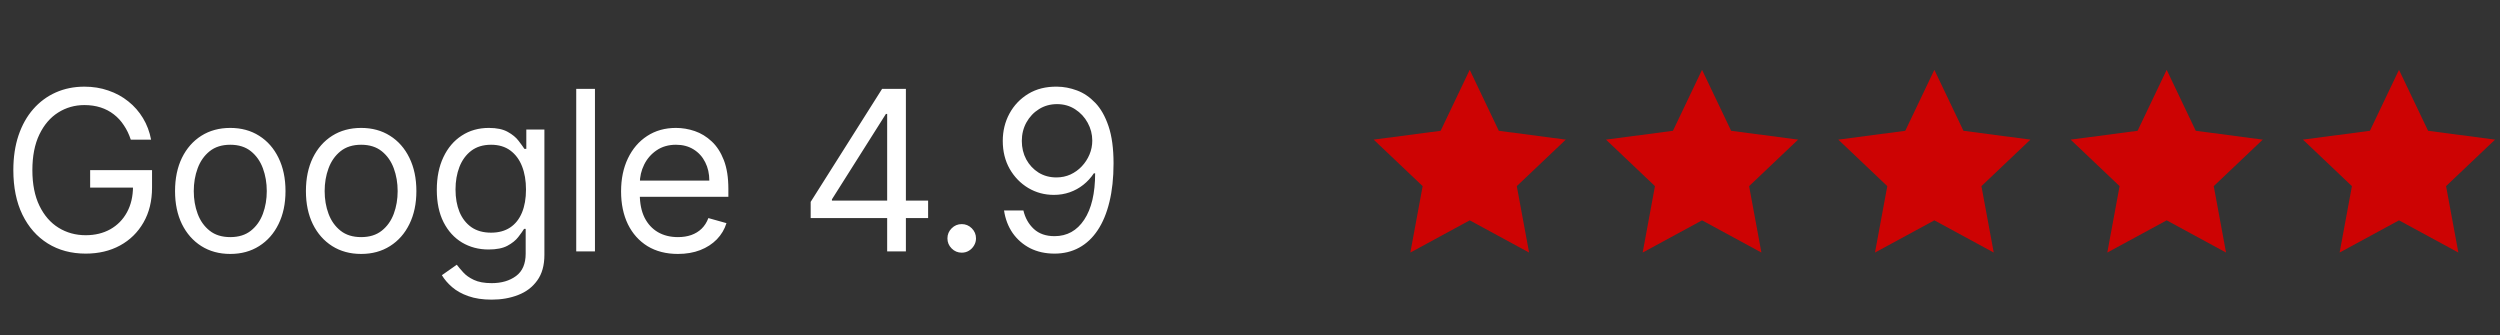 <?xml version="1.0" encoding="UTF-8"?> <svg xmlns="http://www.w3.org/2000/svg" width="179" height="24" viewBox="0 0 179 24" fill="none"><rect x="0" y="0" width="179" height="24" fill="#333333" stroke="none"/> <path d="M105.232 5L107.315 9.365L112.11 9.997L108.602 13.327L109.483 18.083L105.232 15.776L100.981 18.083L101.862 13.327L98.354 9.997L103.149 9.365L105.232 5Z" fill="#CD0303"></path> <path d="M121.866 5L123.949 9.365L128.744 9.997L125.236 13.327L126.117 18.083L121.866 15.776L117.615 18.083L118.495 13.327L114.988 9.997L119.783 9.365L121.866 5Z" fill="#CD0303"></path> <path d="M138.5 5L140.583 9.365L145.378 9.997L141.87 13.327L142.751 18.083L138.5 15.776L134.249 18.083L135.13 13.327L131.622 9.997L136.417 9.365L138.5 5Z" fill="#CD0303"></path> <path d="M155.134 5L157.217 9.365L162.012 9.997L158.504 13.327L159.385 18.083L155.134 15.776L150.883 18.083L151.763 13.327L148.256 9.997L153.051 9.365L155.134 5Z" fill="#CD0303"></path> <path d="M171.768 5L173.851 9.365L178.646 9.997L175.138 13.327L176.019 18.083L171.768 15.776L167.517 18.083L168.398 13.327L164.89 9.997L169.685 9.365L171.768 5Z" fill="#CD0303"></path> <path d="M9.364 10C9.239 9.617 9.074 9.275 8.869 8.972C8.669 8.665 8.428 8.403 8.148 8.188C7.871 7.972 7.557 7.807 7.205 7.693C6.852 7.58 6.466 7.523 6.045 7.523C5.356 7.523 4.729 7.701 4.165 8.057C3.6 8.413 3.152 8.938 2.818 9.631C2.485 10.324 2.318 11.174 2.318 12.182C2.318 13.189 2.487 14.04 2.824 14.733C3.161 15.426 3.617 15.951 4.193 16.307C4.769 16.663 5.417 16.841 6.136 16.841C6.803 16.841 7.39 16.699 7.898 16.415C8.409 16.127 8.807 15.722 9.091 15.199C9.379 14.672 9.523 14.053 9.523 13.341L9.955 13.432H6.455V12.182H10.886V13.432C10.886 14.39 10.682 15.223 10.273 15.932C9.867 16.64 9.307 17.189 8.591 17.579C7.879 17.966 7.061 18.159 6.136 18.159C5.106 18.159 4.201 17.917 3.42 17.432C2.644 16.947 2.038 16.258 1.602 15.364C1.17 14.47 0.955 13.409 0.955 12.182C0.955 11.261 1.078 10.434 1.324 9.699C1.574 8.96 1.926 8.331 2.381 7.812C2.835 7.294 3.373 6.896 3.994 6.619C4.616 6.343 5.299 6.205 6.045 6.205C6.659 6.205 7.231 6.297 7.761 6.483C8.295 6.665 8.771 6.924 9.188 7.261C9.608 7.595 9.958 7.994 10.239 8.46C10.519 8.922 10.712 9.436 10.818 10H9.364ZM16.487 18.182C15.7 18.182 15.008 17.994 14.414 17.619C13.823 17.244 13.361 16.72 13.027 16.046C12.698 15.371 12.533 14.583 12.533 13.682C12.533 12.773 12.698 11.979 13.027 11.301C13.361 10.623 13.823 10.097 14.414 9.722C15.008 9.347 15.7 9.159 16.487 9.159C17.275 9.159 17.965 9.347 18.555 9.722C19.15 10.097 19.612 10.623 19.942 11.301C20.275 11.979 20.442 12.773 20.442 13.682C20.442 14.583 20.275 15.371 19.942 16.046C19.612 16.72 19.15 17.244 18.555 17.619C17.965 17.994 17.275 18.182 16.487 18.182ZM16.487 16.977C17.086 16.977 17.578 16.824 17.965 16.517C18.351 16.21 18.637 15.807 18.823 15.307C19.008 14.807 19.101 14.265 19.101 13.682C19.101 13.098 19.008 12.555 18.823 12.051C18.637 11.547 18.351 11.14 17.965 10.829C17.578 10.519 17.086 10.364 16.487 10.364C15.889 10.364 15.396 10.519 15.01 10.829C14.624 11.14 14.338 11.547 14.152 12.051C13.966 12.555 13.874 13.098 13.874 13.682C13.874 14.265 13.966 14.807 14.152 15.307C14.338 15.807 14.624 16.21 15.01 16.517C15.396 16.824 15.889 16.977 16.487 16.977ZM25.858 18.182C25.07 18.182 24.379 17.994 23.784 17.619C23.194 17.244 22.731 16.72 22.398 16.046C22.069 15.371 21.904 14.583 21.904 13.682C21.904 12.773 22.069 11.979 22.398 11.301C22.731 10.623 23.194 10.097 23.784 9.722C24.379 9.347 25.07 9.159 25.858 9.159C26.646 9.159 27.335 9.347 27.926 9.722C28.521 10.097 28.983 10.623 29.313 11.301C29.646 11.979 29.813 12.773 29.813 13.682C29.813 14.583 29.646 15.371 29.313 16.046C28.983 16.72 28.521 17.244 27.926 17.619C27.335 17.994 26.646 18.182 25.858 18.182ZM25.858 16.977C26.457 16.977 26.949 16.824 27.335 16.517C27.722 16.21 28.008 15.807 28.194 15.307C28.379 14.807 28.472 14.265 28.472 13.682C28.472 13.098 28.379 12.555 28.194 12.051C28.008 11.547 27.722 11.14 27.335 10.829C26.949 10.519 26.457 10.364 25.858 10.364C25.26 10.364 24.767 10.519 24.381 10.829C23.995 11.14 23.709 11.547 23.523 12.051C23.337 12.555 23.245 13.098 23.245 13.682C23.245 14.265 23.337 14.807 23.523 15.307C23.709 15.807 23.995 16.21 24.381 16.517C24.767 16.824 25.26 16.977 25.858 16.977ZM35.206 21.454C34.559 21.454 34.002 21.371 33.536 21.204C33.07 21.042 32.682 20.826 32.371 20.557C32.064 20.292 31.82 20.008 31.638 19.704L32.706 18.954C32.828 19.114 32.981 19.296 33.167 19.5C33.352 19.708 33.606 19.888 33.928 20.04C34.254 20.195 34.68 20.273 35.206 20.273C35.911 20.273 36.492 20.102 36.951 19.761C37.409 19.421 37.638 18.886 37.638 18.159V16.386H37.525C37.426 16.546 37.286 16.742 37.104 16.977C36.926 17.208 36.669 17.415 36.331 17.597C35.998 17.775 35.547 17.864 34.979 17.864C34.275 17.864 33.642 17.697 33.081 17.364C32.525 17.03 32.083 16.546 31.758 15.909C31.436 15.273 31.275 14.5 31.275 13.591C31.275 12.697 31.432 11.919 31.746 11.256C32.06 10.589 32.498 10.074 33.059 9.71C33.619 9.343 34.267 9.159 35.002 9.159C35.57 9.159 36.021 9.254 36.354 9.443C36.691 9.629 36.949 9.841 37.127 10.079C37.309 10.314 37.449 10.508 37.547 10.659H37.684V9.273H38.979V18.25C38.979 19 38.809 19.61 38.468 20.079C38.131 20.553 37.676 20.9 37.104 21.119C36.536 21.343 35.903 21.454 35.206 21.454ZM35.161 16.659C35.699 16.659 36.153 16.536 36.525 16.29C36.896 16.044 37.178 15.689 37.371 15.227C37.564 14.765 37.661 14.212 37.661 13.568C37.661 12.939 37.566 12.384 37.377 11.903C37.187 11.422 36.907 11.046 36.536 10.773C36.165 10.5 35.706 10.364 35.161 10.364C34.593 10.364 34.119 10.508 33.74 10.796C33.365 11.083 33.083 11.47 32.894 11.954C32.708 12.439 32.615 12.977 32.615 13.568C32.615 14.174 32.71 14.71 32.9 15.176C33.093 15.638 33.377 16.002 33.752 16.267C34.131 16.528 34.6 16.659 35.161 16.659ZM42.599 6.364V18H41.258V6.364H42.599ZM48.538 18.182C47.697 18.182 46.971 17.996 46.361 17.625C45.755 17.25 45.288 16.727 44.958 16.057C44.632 15.383 44.469 14.598 44.469 13.704C44.469 12.811 44.632 12.023 44.958 11.341C45.288 10.655 45.746 10.121 46.333 9.739C46.924 9.352 47.613 9.159 48.401 9.159C48.856 9.159 49.305 9.235 49.748 9.386C50.191 9.538 50.594 9.784 50.958 10.125C51.322 10.462 51.611 10.909 51.827 11.466C52.043 12.023 52.151 12.708 52.151 13.523V14.091H45.424V12.932H50.788C50.788 12.439 50.689 12 50.492 11.614C50.299 11.227 50.023 10.922 49.663 10.699C49.307 10.475 48.886 10.364 48.401 10.364C47.867 10.364 47.405 10.496 47.015 10.761C46.629 11.023 46.331 11.364 46.123 11.784C45.914 12.204 45.81 12.655 45.81 13.136V13.909C45.81 14.568 45.924 15.127 46.151 15.585C46.382 16.04 46.702 16.386 47.111 16.625C47.521 16.86 47.996 16.977 48.538 16.977C48.89 16.977 49.208 16.928 49.492 16.829C49.78 16.727 50.028 16.576 50.236 16.375C50.445 16.171 50.606 15.917 50.719 15.614L52.015 15.977C51.879 16.417 51.649 16.803 51.327 17.136C51.005 17.466 50.608 17.724 50.134 17.909C49.661 18.091 49.129 18.182 48.538 18.182ZM58.044 15.614V14.454L63.157 6.364H63.998V8.159H63.43L59.566 14.273V14.364H66.453V15.614H58.044ZM63.521 18V15.261V14.722V6.364H64.862V18H63.521ZM68.859 18.091C68.579 18.091 68.338 17.991 68.138 17.79C67.937 17.589 67.836 17.349 67.836 17.068C67.836 16.788 67.937 16.547 68.138 16.347C68.338 16.146 68.579 16.046 68.859 16.046C69.139 16.046 69.38 16.146 69.581 16.347C69.781 16.547 69.882 16.788 69.882 17.068C69.882 17.254 69.834 17.424 69.74 17.579C69.649 17.735 69.526 17.86 69.37 17.954C69.219 18.046 69.048 18.091 68.859 18.091ZM75.684 6.205C76.162 6.208 76.639 6.299 77.116 6.477C77.594 6.655 78.029 6.951 78.423 7.364C78.817 7.773 79.133 8.331 79.372 9.04C79.611 9.748 79.73 10.636 79.73 11.704C79.73 12.739 79.631 13.657 79.434 14.46C79.241 15.259 78.961 15.934 78.594 16.483C78.23 17.032 77.787 17.449 77.264 17.733C76.745 18.017 76.158 18.159 75.503 18.159C74.851 18.159 74.27 18.03 73.758 17.773C73.251 17.511 72.834 17.15 72.508 16.688C72.186 16.222 71.98 15.682 71.889 15.068H73.275C73.4 15.602 73.648 16.044 74.02 16.392C74.395 16.737 74.889 16.909 75.503 16.909C76.4 16.909 77.109 16.517 77.628 15.733C78.15 14.949 78.412 13.841 78.412 12.409H78.321C78.109 12.727 77.857 13.002 77.565 13.233C77.273 13.464 76.95 13.642 76.594 13.767C76.237 13.892 75.859 13.954 75.457 13.954C74.79 13.954 74.179 13.79 73.622 13.46C73.069 13.127 72.626 12.671 72.292 12.091C71.963 11.508 71.798 10.841 71.798 10.091C71.798 9.379 71.957 8.727 72.275 8.136C72.597 7.542 73.048 7.068 73.628 6.716C74.211 6.364 74.897 6.193 75.684 6.205ZM75.684 7.455C75.207 7.455 74.777 7.574 74.395 7.812C74.016 8.047 73.715 8.366 73.491 8.767C73.272 9.165 73.162 9.606 73.162 10.091C73.162 10.576 73.268 11.017 73.48 11.415C73.696 11.809 73.989 12.123 74.361 12.358C74.736 12.589 75.162 12.704 75.639 12.704C75.999 12.704 76.334 12.634 76.645 12.494C76.955 12.35 77.226 12.155 77.457 11.909C77.692 11.659 77.876 11.377 78.008 11.062C78.141 10.744 78.207 10.413 78.207 10.068C78.207 9.614 78.097 9.188 77.878 8.79C77.662 8.392 77.362 8.07 76.98 7.824C76.601 7.578 76.169 7.455 75.684 7.455Z" fill="white"></path> </svg> 